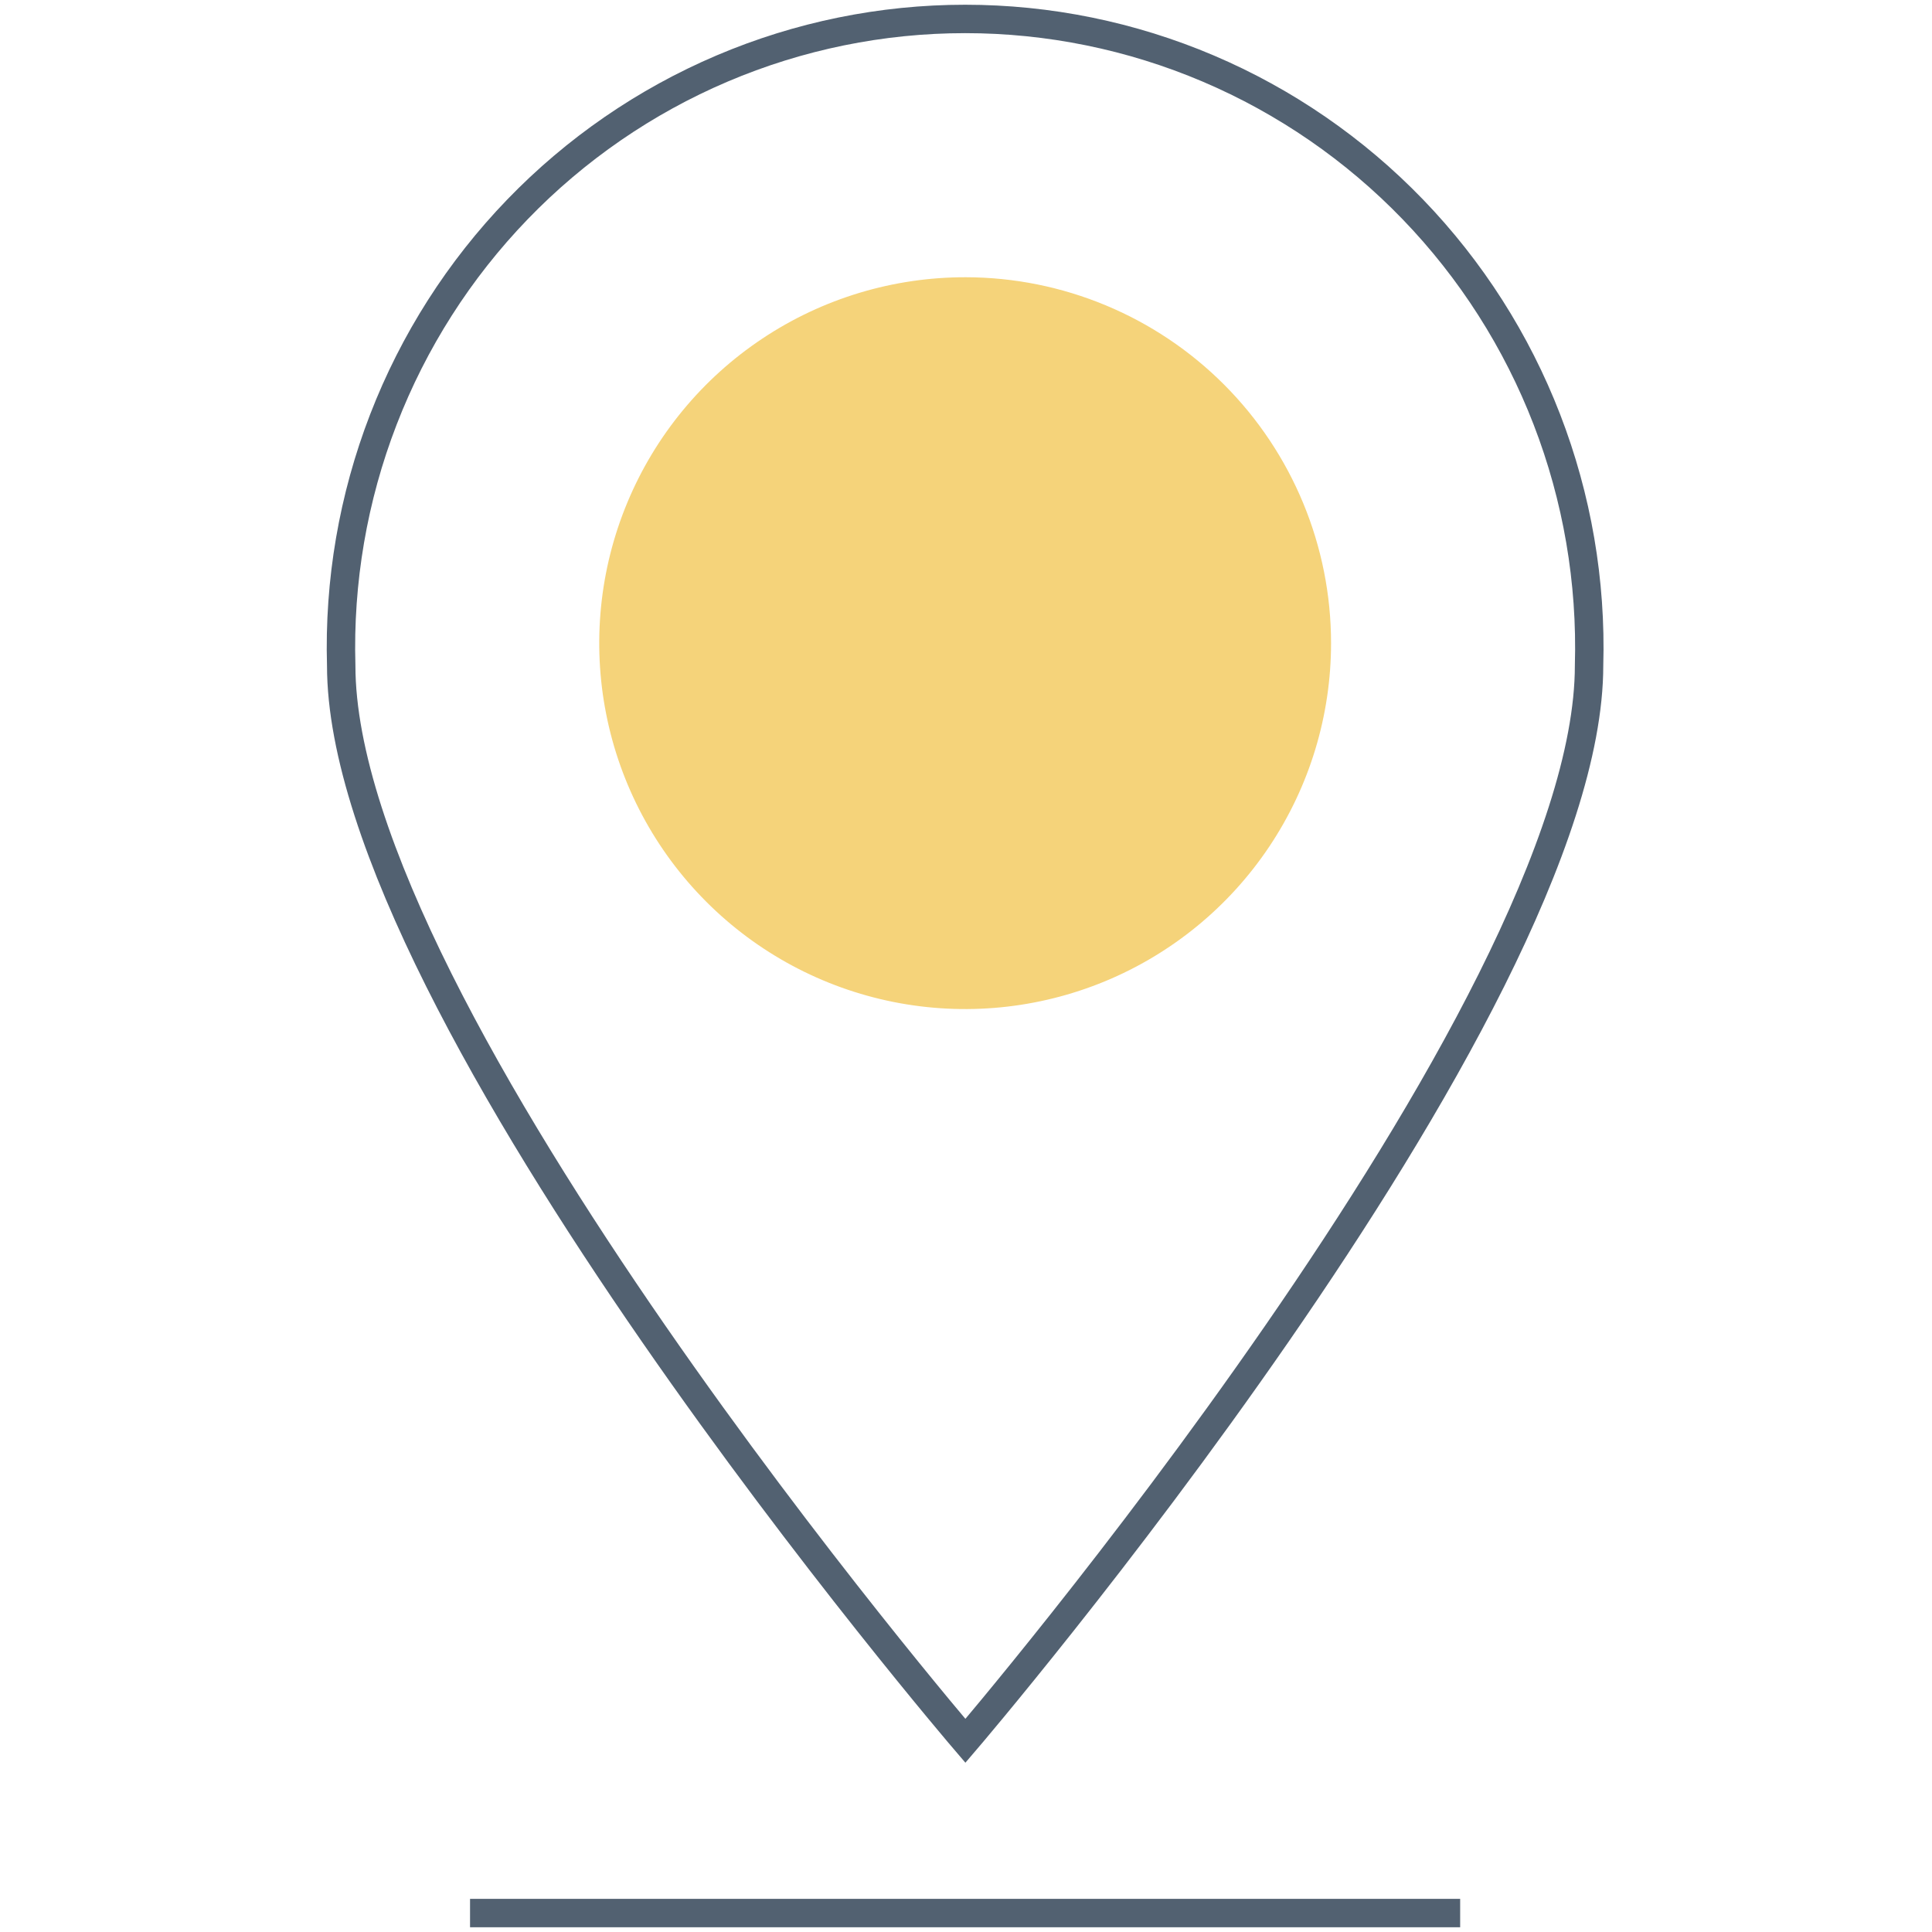 <svg width="102" height="102" viewBox="0 0 102 102" fill="none" xmlns="http://www.w3.org/2000/svg">
<rect width="102" height="102" fill="white"/>
<path d="M83.895 35.133C84.023 30.698 83.266 26.282 81.668 22.147C80.071 18.012 77.665 14.241 74.593 11.058C71.522 7.876 67.847 5.346 63.787 3.618C59.726 1.89 55.363 1 50.955 1C46.546 1 42.183 1.89 38.122 3.618C34.062 5.346 30.387 7.876 27.316 11.058C24.244 14.241 21.838 18.012 20.241 22.147C18.643 26.282 17.886 30.698 18.014 35.133C18.014 53.441 50.968 91.909 50.968 91.909C50.968 91.909 83.895 53.441 83.895 35.133Z" stroke="#526171" stroke-width="1.5" stroke-miterlimit="10"/>
<path d="M70.273 33.955C70.273 37.778 69.139 41.514 67.014 44.692C64.89 47.87 61.87 50.346 58.338 51.807C54.805 53.268 50.919 53.648 47.17 52.899C43.422 52.15 39.98 50.306 37.28 47.6C34.58 44.894 32.743 41.447 32.003 37.697C31.262 33.947 31.651 30.061 33.12 26.532C34.588 23.003 37.071 19.989 40.254 17.872C43.436 15.754 47.175 14.628 50.998 14.637C56.114 14.648 61.017 16.689 64.63 20.31C68.244 23.932 70.273 28.839 70.273 33.955Z" fill="#F5D37A"/>
<path d="M24.816 101H77.089" stroke="#526171" stroke-width="1.5" stroke-miterlimit="10"/>
</svg>
